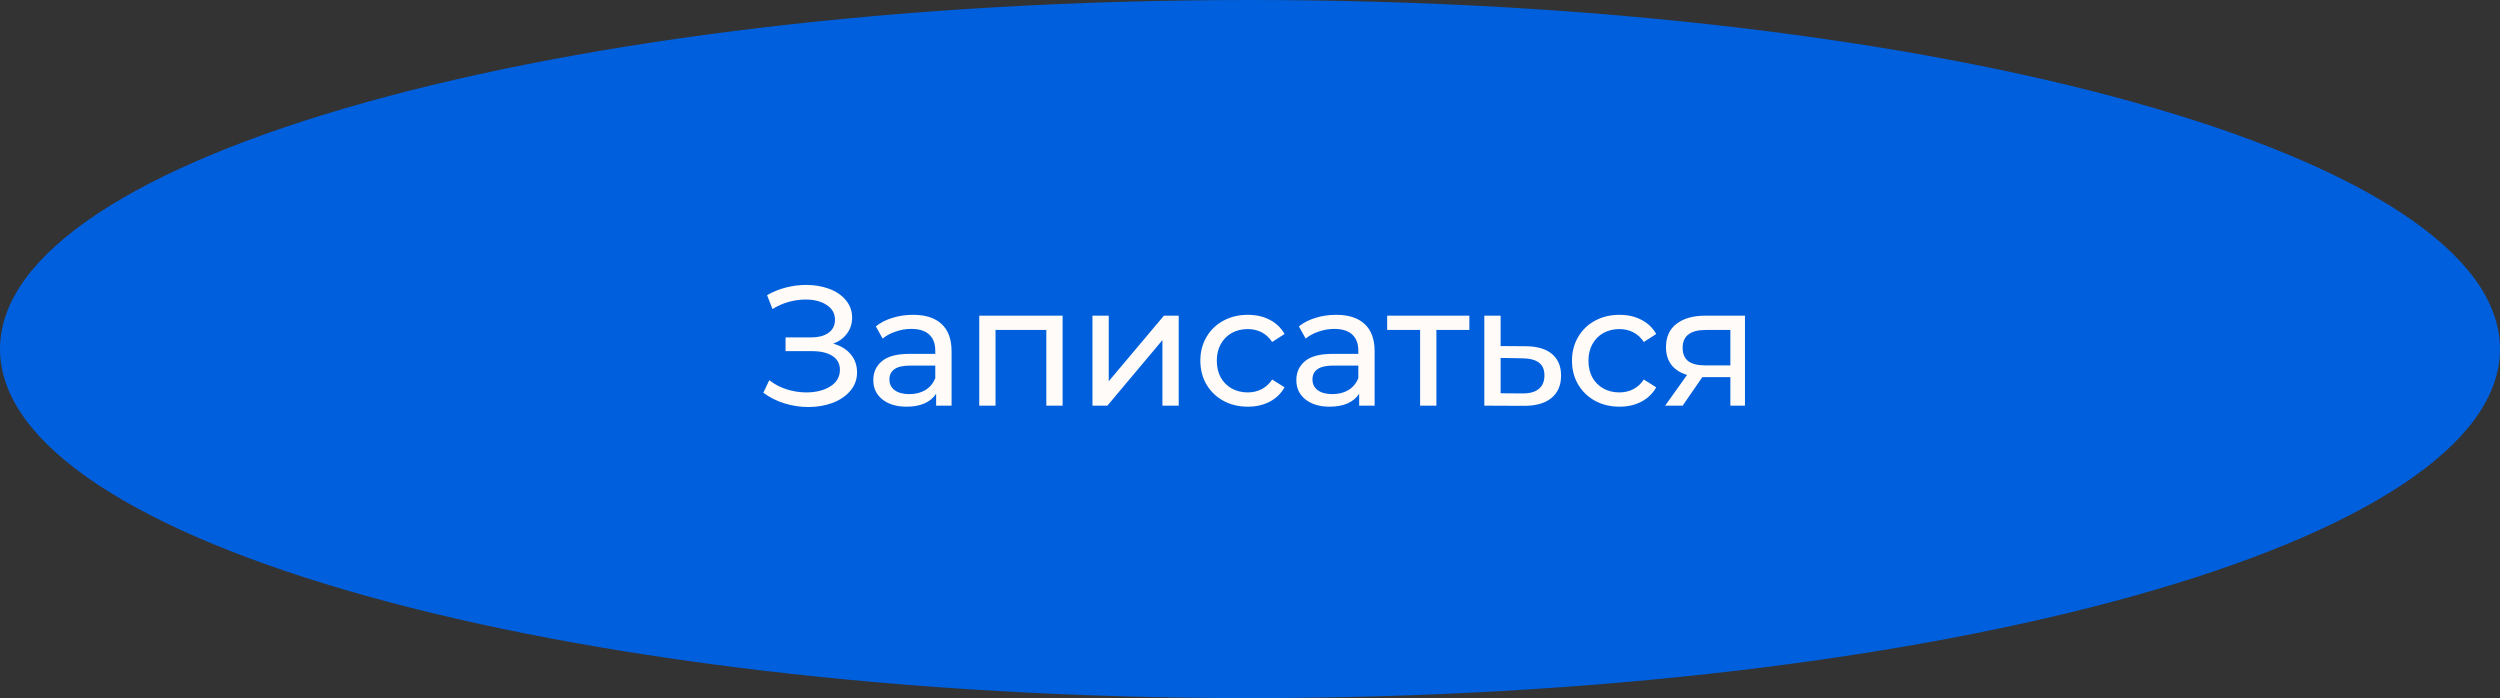 <?xml version="1.0" encoding="UTF-8"?> <svg xmlns="http://www.w3.org/2000/svg" width="265" height="74" viewBox="0 0 265 74" fill="none"><rect x="0" y="0" width="265" height="74" fill="#333333" stroke="none"/> <path d="M264.5 37C264.5 41.849 260.975 46.586 254.312 50.985C247.668 55.371 238.022 59.34 226.057 62.681C202.134 69.362 169.057 73.5 132.5 73.5C95.943 73.5 62.866 69.362 38.943 62.681C26.978 59.34 17.332 55.371 10.688 50.985C4.025 46.586 0.5 41.849 0.5 37C0.5 32.151 4.025 27.414 10.688 23.015C17.332 18.629 26.978 14.66 38.943 11.319C62.866 4.638 95.943 0.5 132.5 0.5C169.057 0.5 202.134 4.638 226.057 11.319C238.022 14.66 247.668 18.629 254.312 23.015C260.975 27.414 264.5 32.151 264.5 37Z" fill="#005FDC" stroke="#005FDC"></path> <path d="M88.328 36.43C89.12 36.646 89.738 37.024 90.182 37.564C90.626 38.092 90.848 38.728 90.848 39.472C90.848 40.216 90.608 40.87 90.128 41.434C89.66 41.986 89.03 42.412 88.238 42.712C87.458 43 86.606 43.144 85.682 43.144C84.842 43.144 84.008 43.018 83.18 42.766C82.352 42.514 81.596 42.136 80.912 41.632L81.542 40.3C82.094 40.732 82.712 41.056 83.396 41.272C84.08 41.488 84.77 41.596 85.466 41.596C86.474 41.596 87.32 41.386 88.004 40.966C88.688 40.534 89.03 39.946 89.03 39.202C89.03 38.566 88.772 38.08 88.256 37.744C87.74 37.396 87.014 37.222 86.078 37.222H83.27V35.764H85.952C86.756 35.764 87.38 35.602 87.824 35.278C88.28 34.942 88.508 34.48 88.508 33.892C88.508 33.232 88.214 32.71 87.626 32.326C87.038 31.942 86.294 31.75 85.394 31.75C84.806 31.75 84.206 31.834 83.594 32.002C82.994 32.17 82.424 32.422 81.884 32.758L81.308 31.282C81.944 30.922 82.616 30.652 83.324 30.472C84.032 30.292 84.74 30.202 85.448 30.202C86.336 30.202 87.152 30.34 87.896 30.616C88.64 30.892 89.228 31.294 89.66 31.822C90.104 32.35 90.326 32.968 90.326 33.676C90.326 34.312 90.146 34.87 89.786 35.35C89.438 35.83 88.952 36.19 88.328 36.43ZM96.781 33.37C98.101 33.37 99.109 33.694 99.805 34.342C100.513 34.99 100.867 35.956 100.867 37.24V43H99.229V41.74C98.941 42.184 98.527 42.526 97.987 42.766C97.459 42.994 96.829 43.108 96.097 43.108C95.029 43.108 94.171 42.85 93.523 42.334C92.887 41.818 92.569 41.14 92.569 40.3C92.569 39.46 92.875 38.788 93.487 38.284C94.099 37.768 95.071 37.51 96.403 37.51H99.139V37.168C99.139 36.424 98.923 35.854 98.491 35.458C98.059 35.062 97.423 34.864 96.583 34.864C96.019 34.864 95.467 34.96 94.927 35.152C94.387 35.332 93.931 35.578 93.559 35.89L92.839 34.594C93.331 34.198 93.919 33.898 94.603 33.694C95.287 33.478 96.013 33.37 96.781 33.37ZM96.385 41.776C97.045 41.776 97.615 41.632 98.095 41.344C98.575 41.044 98.923 40.624 99.139 40.084V38.752H96.475C95.011 38.752 94.279 39.244 94.279 40.228C94.279 40.708 94.465 41.086 94.837 41.362C95.209 41.638 95.725 41.776 96.385 41.776ZM112.637 33.46V43H110.909V34.972H105.527V43H103.799V33.46H112.637ZM115.8 33.46H117.528V40.408L123.378 33.46H124.944V43H123.216V36.052L117.384 43H115.8V33.46ZM132.276 43.108C131.304 43.108 130.434 42.898 129.666 42.478C128.91 42.058 128.316 41.482 127.884 40.75C127.452 40.006 127.236 39.166 127.236 38.23C127.236 37.294 127.452 36.46 127.884 35.728C128.316 34.984 128.91 34.408 129.666 34C130.434 33.58 131.304 33.37 132.276 33.37C133.14 33.37 133.908 33.544 134.58 33.892C135.264 34.24 135.792 34.744 136.164 35.404L134.85 36.25C134.55 35.794 134.178 35.452 133.734 35.224C133.29 34.996 132.798 34.882 132.258 34.882C131.634 34.882 131.07 35.02 130.566 35.296C130.074 35.572 129.684 35.968 129.396 36.484C129.12 36.988 128.982 37.57 128.982 38.23C128.982 38.902 129.12 39.496 129.396 40.012C129.684 40.516 130.074 40.906 130.566 41.182C131.07 41.458 131.634 41.596 132.258 41.596C132.798 41.596 133.29 41.482 133.734 41.254C134.178 41.026 134.55 40.684 134.85 40.228L136.164 41.056C135.792 41.716 135.264 42.226 134.58 42.586C133.908 42.934 133.14 43.108 132.276 43.108ZM141.624 33.37C142.944 33.37 143.952 33.694 144.648 34.342C145.356 34.99 145.71 35.956 145.71 37.24V43H144.072V41.74C143.784 42.184 143.37 42.526 142.83 42.766C142.302 42.994 141.672 43.108 140.94 43.108C139.872 43.108 139.014 42.85 138.366 42.334C137.73 41.818 137.412 41.14 137.412 40.3C137.412 39.46 137.718 38.788 138.33 38.284C138.942 37.768 139.914 37.51 141.246 37.51H143.982V37.168C143.982 36.424 143.766 35.854 143.334 35.458C142.902 35.062 142.266 34.864 141.426 34.864C140.862 34.864 140.31 34.96 139.77 35.152C139.23 35.332 138.774 35.578 138.402 35.89L137.682 34.594C138.174 34.198 138.762 33.898 139.446 33.694C140.13 33.478 140.856 33.37 141.624 33.37ZM141.228 41.776C141.888 41.776 142.458 41.632 142.938 41.344C143.418 41.044 143.766 40.624 143.982 40.084V38.752H141.318C139.854 38.752 139.122 39.244 139.122 40.228C139.122 40.708 139.308 41.086 139.68 41.362C140.052 41.638 140.568 41.776 141.228 41.776ZM155.751 34.972H152.259V43H150.531V34.972H147.039V33.46H155.751V34.972ZM161.748 36.7C162.96 36.712 163.884 36.988 164.52 37.528C165.156 38.068 165.474 38.83 165.474 39.814C165.474 40.846 165.126 41.644 164.43 42.208C163.746 42.76 162.762 43.03 161.478 43.018L157.338 43V33.46H159.066V36.682L161.748 36.7ZM161.334 41.704C162.114 41.716 162.702 41.56 163.098 41.236C163.506 40.912 163.71 40.432 163.71 39.796C163.71 39.172 163.512 38.716 163.116 38.428C162.732 38.14 162.138 37.99 161.334 37.978L159.066 37.942V41.686L161.334 41.704ZM171.67 43.108C170.698 43.108 169.828 42.898 169.06 42.478C168.304 42.058 167.71 41.482 167.278 40.75C166.846 40.006 166.63 39.166 166.63 38.23C166.63 37.294 166.846 36.46 167.278 35.728C167.71 34.984 168.304 34.408 169.06 34C169.828 33.58 170.698 33.37 171.67 33.37C172.534 33.37 173.302 33.544 173.974 33.892C174.658 34.24 175.186 34.744 175.558 35.404L174.244 36.25C173.944 35.794 173.572 35.452 173.128 35.224C172.684 34.996 172.192 34.882 171.652 34.882C171.028 34.882 170.464 35.02 169.96 35.296C169.468 35.572 169.078 35.968 168.79 36.484C168.514 36.988 168.376 37.57 168.376 38.23C168.376 38.902 168.514 39.496 168.79 40.012C169.078 40.516 169.468 40.906 169.96 41.182C170.464 41.458 171.028 41.596 171.652 41.596C172.192 41.596 172.684 41.482 173.128 41.254C173.572 41.026 173.944 40.684 174.244 40.228L175.558 41.056C175.186 41.716 174.658 42.226 173.974 42.586C173.302 42.934 172.534 43.108 171.67 43.108ZM184.966 33.46V43H183.418V39.976H180.646H180.448L178.36 43H176.506L178.828 39.742C178.108 39.526 177.556 39.172 177.172 38.68C176.788 38.176 176.596 37.552 176.596 36.808C176.596 35.716 176.968 34.888 177.712 34.324C178.456 33.748 179.482 33.46 180.79 33.46H184.966ZM178.36 36.862C178.36 37.498 178.558 37.972 178.954 38.284C179.362 38.584 179.968 38.734 180.772 38.734H183.418V34.972H180.844C179.188 34.972 178.36 35.602 178.36 36.862Z" fill="#FEFBF8"></path> </svg> 